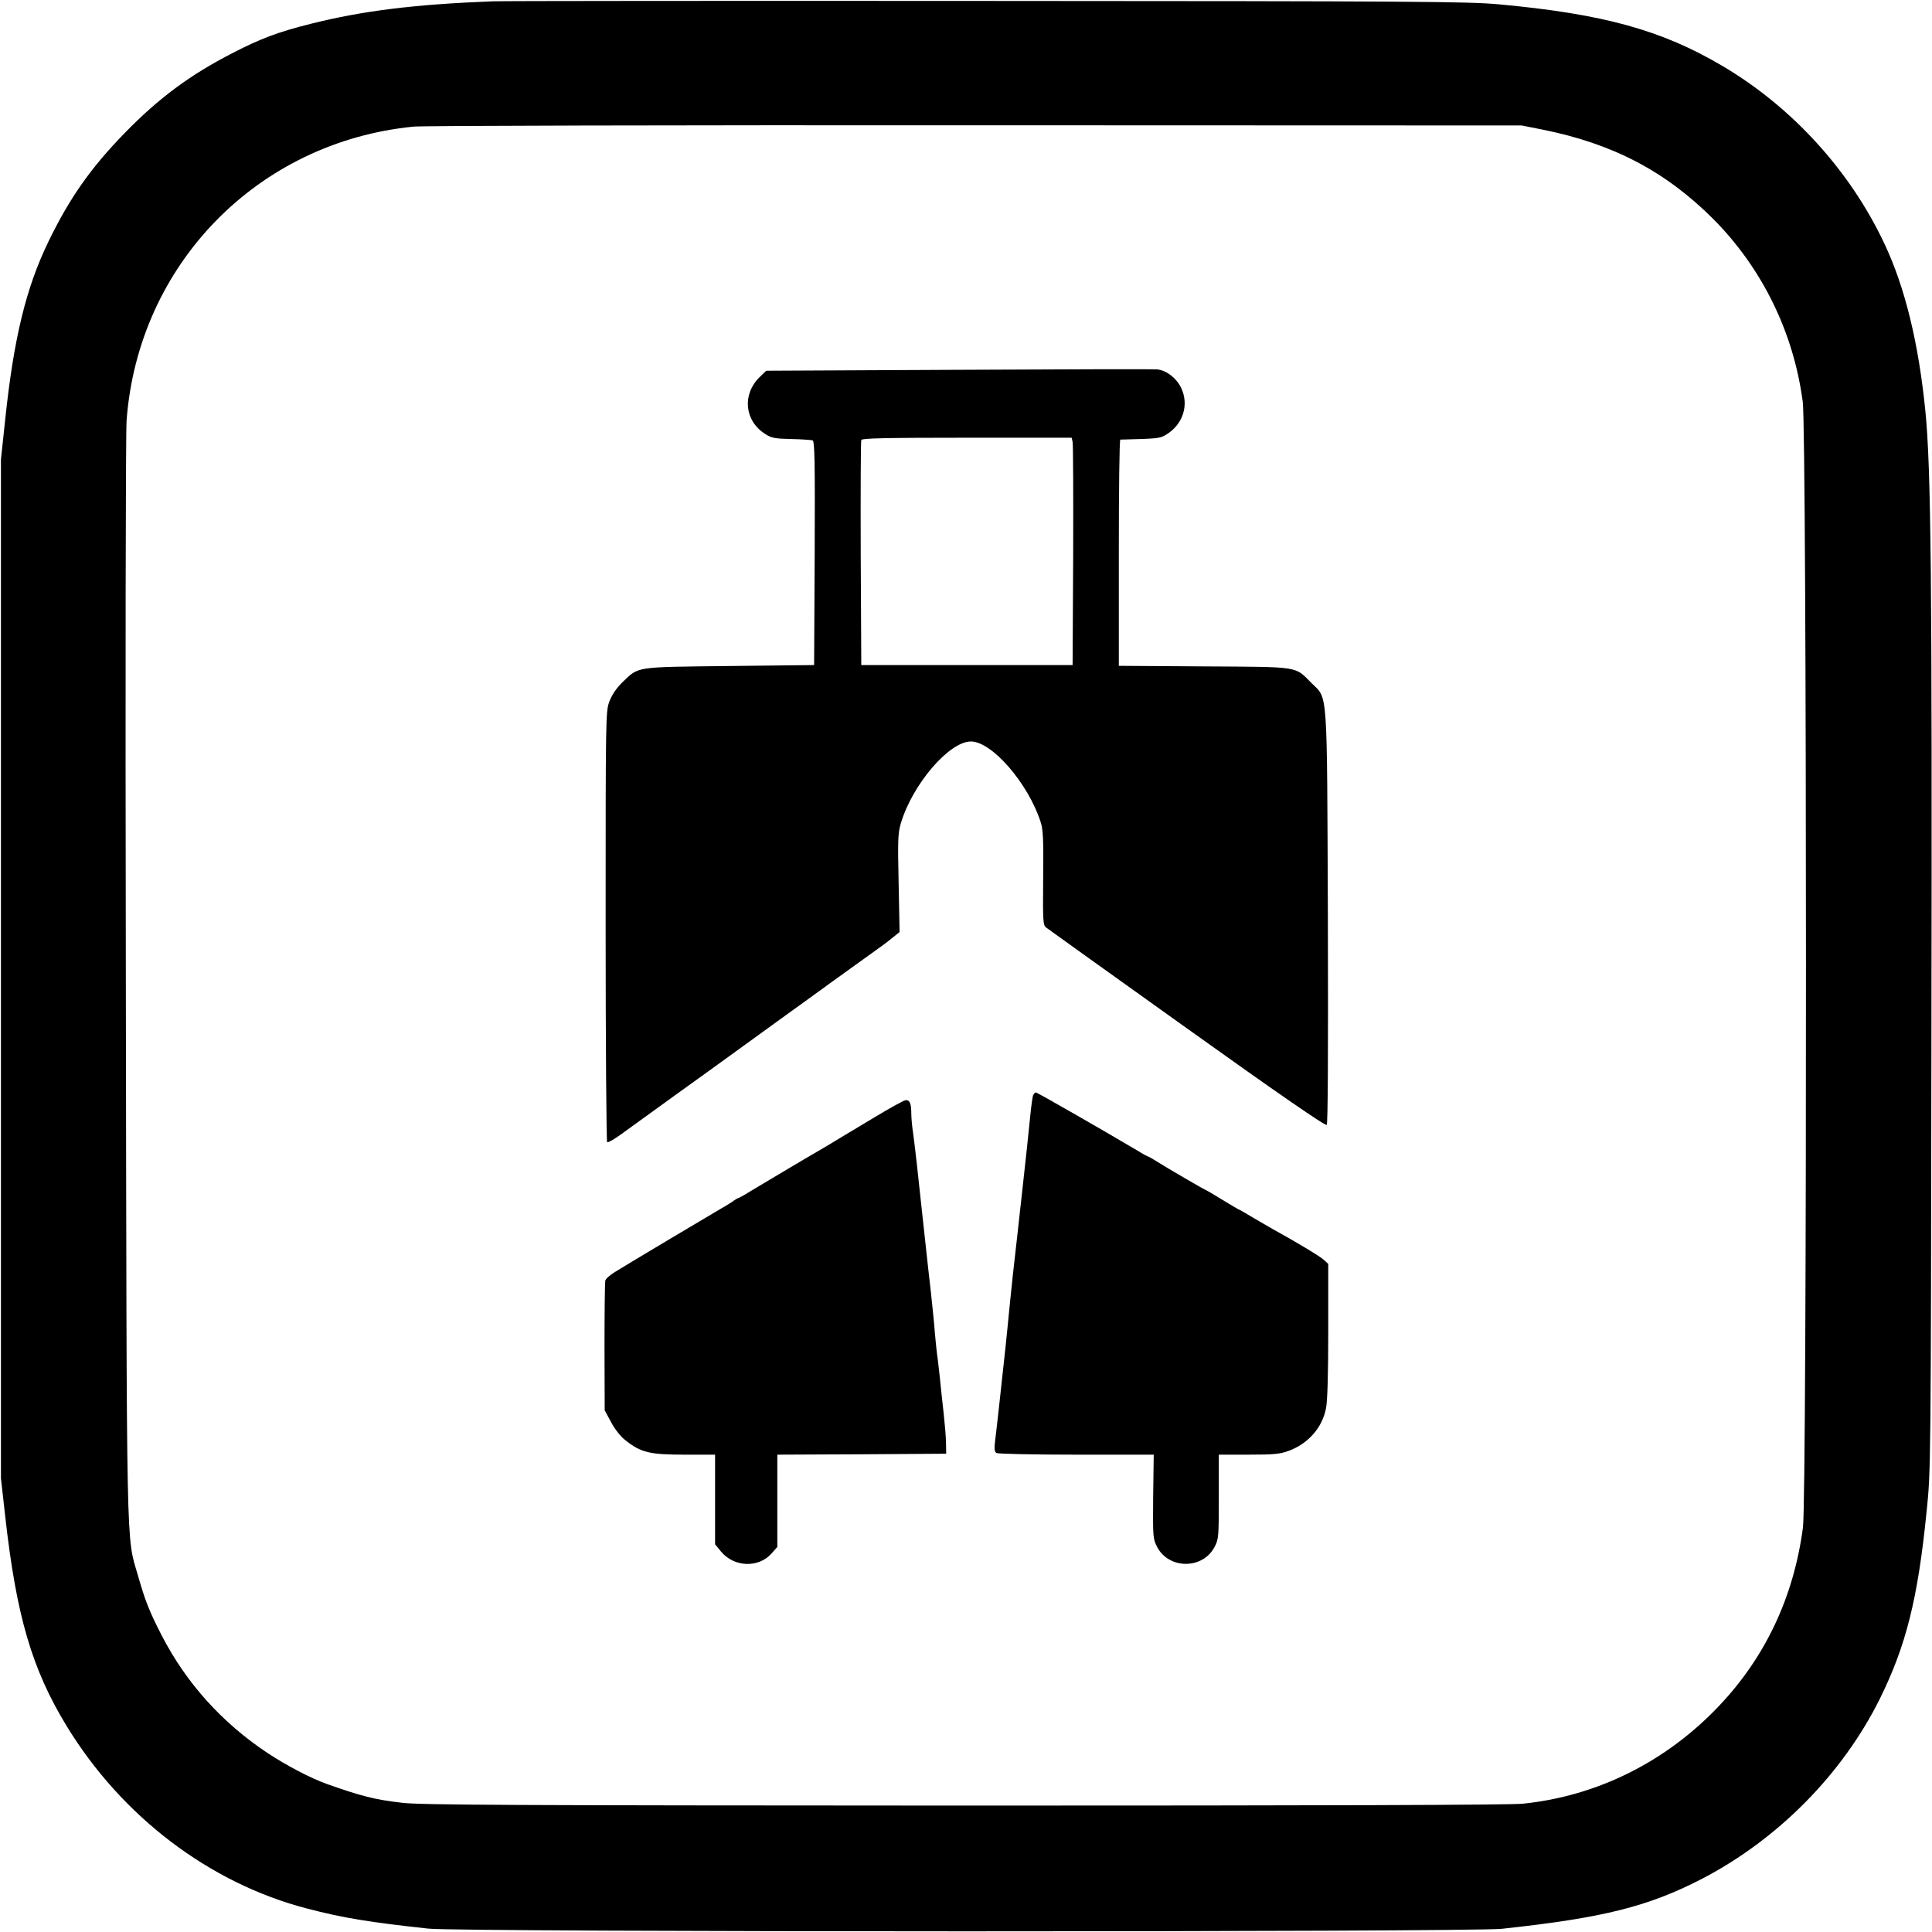 <?xml version="1.0" standalone="no"?>
<!DOCTYPE svg PUBLIC "-//W3C//DTD SVG 20010904//EN"
 "http://www.w3.org/TR/2001/REC-SVG-20010904/DTD/svg10.dtd">
<svg version="1.0" xmlns="http://www.w3.org/2000/svg"
 width="1024pt" height="1024pt" viewBox="0 0 1024 1024"
 preserveAspectRatio="xMidYMid meet">
<g transform="translate(0,1024) scale(0.1,-0.1)"
fill="#000000" stroke="none">
<path d="M2610 10233 c-412 -16 -687 -50 -962 -119 -173 -43 -268 -79 -415
-155 -226 -116 -392 -239 -573 -425 -180 -185 -292 -345 -403 -574 -119 -245
-184 -513 -229 -940 l-23 -215 0 -2700 0 -2700 23 -205 c59 -525 141 -806 325
-1108 293 -480 756 -832 1272 -967 195 -51 332 -73 645 -107 166 -19 5522 -19
5690 -1 539 58 777 118 1063 266 401 209 742 554 940 952 139 281 202 530 248
990 23 219 23 228 26 2560 4 2383 -2 2973 -32 3275 -36 362 -108 657 -217 888
-182 387 -489 724 -858 942 -321 190 -631 276 -1185 327 -162 15 -438 17
-2720 18 -1397 1 -2574 0 -2615 -2z m5566 -680 c374 -75 651 -221 904 -473
260 -262 426 -600 475 -970 22 -168 23 -5798 1 -5966 -49 -369 -199 -687 -446
-947 -280 -295 -645 -477 -1039 -517 -69 -7 -1039 -10 -2965 -10 -2386 1
-2880 3 -2976 15 -146 17 -215 35 -399 100 -84 30 -214 98 -315 165 -239 159
-430 371 -559 622 -66 128 -88 185 -126 318 -63 218 -59 46 -64 3160 -3 1612
-1 2896 4 2962 62 828 696 1476 1522 1557 45 5 1385 8 2977 7 l2895 -1 111
-22z"/>
<path d="M5083 8280 l-1022 -5 -35 -34 c-94 -92 -80 -233 31 -302 32 -21 52
-24 137 -26 55 -1 106 -5 113 -7 11 -5 13 -114 11 -598 l-3 -593 -450 -5
c-508 -6 -477 -1 -568 -88 -30 -30 -54 -65 -67 -100 -20 -52 -20 -80 -20
-1192 0 -626 4 -1141 8 -1144 5 -3 40 17 78 45 84 61 69 50 289 209 99 71 263
189 363 262 101 73 206 149 232 168 27 19 133 96 235 170 103 74 206 148 228
164 23 16 61 44 84 63 l41 33 -5 257 c-5 226 -4 265 11 317 60 206 256 436
372 436 111 0 303 -221 369 -425 14 -41 16 -92 14 -299 -2 -235 -1 -250 17
-263 10 -8 347 -249 747 -535 491 -351 732 -517 739 -510 6 6 8 372 6 1098 -5
1239 1 1156 -87 1244 -90 90 -56 85 -568 88 l-453 3 0 599 c0 330 3 600 8 600
200 5 208 6 241 25 91 54 125 159 81 250 -25 51 -76 91 -125 97 -16 2 -490 1
-1052 -2z m602 -382 c3 -13 4 -284 3 -603 l-3 -580 -560 0 -560 0 -3 590 c-1
325 0 596 3 603 3 9 125 12 559 12 l556 0 5 -22z"/>
<path d="M5475 4433 c-3 -10 -10 -61 -15 -113 -10 -99 -21 -204 -40 -375 -6
-55 -15 -136 -20 -180 -5 -44 -13 -120 -19 -170 -6 -49 -18 -162 -27 -250 -8
-88 -20 -196 -24 -240 -30 -277 -46 -425 -56 -504 -5 -40 -3 -55 7 -62 8 -5
199 -9 424 -9 l410 0 -3 -222 c-2 -216 -1 -224 21 -267 62 -119 241 -120 304
-1 22 41 23 53 23 267 l0 223 158 0 c132 0 166 3 212 20 103 38 178 122 198
225 8 38 12 183 12 412 l0 354 -24 22 c-19 18 -154 99 -271 163 -11 6 -55 32
-98 57 -43 26 -80 47 -82 47 -2 0 -40 23 -85 50 -45 28 -83 50 -84 50 -5 0
-213 121 -263 153 -24 15 -45 27 -47 27 -3 0 -29 14 -58 32 -189 112 -531 308
-538 308 -4 0 -11 -8 -15 -17z"/>
<path d="M4635 4318 c-82 -49 -172 -103 -200 -120 -27 -17 -63 -38 -80 -48
-53 -30 -308 -182 -373 -221 -35 -22 -66 -39 -69 -39 -2 0 -17 -8 -31 -19 -15
-10 -44 -28 -66 -40 -46 -27 -492 -292 -557 -333 -26 -16 -49 -36 -51 -46 -2
-9 -4 -168 -4 -352 l1 -335 34 -63 c19 -36 51 -77 75 -95 83 -66 128 -77 317
-77 l159 0 0 -238 0 -237 31 -38 c69 -84 200 -89 269 -10 l30 34 0 244 0 245
448 2 447 3 -1 55 c0 30 -6 100 -12 155 -6 55 -16 143 -21 196 -6 53 -12 109
-15 125 -2 16 -7 65 -11 109 -3 44 -13 141 -21 215 -9 74 -19 171 -24 215 -5
44 -16 143 -24 220 -8 77 -20 185 -26 240 -6 55 -15 130 -20 167 -6 37 -10 85
-10 107 0 51 -8 71 -29 70 -9 0 -83 -41 -166 -91z"/>
</g>
</svg>
